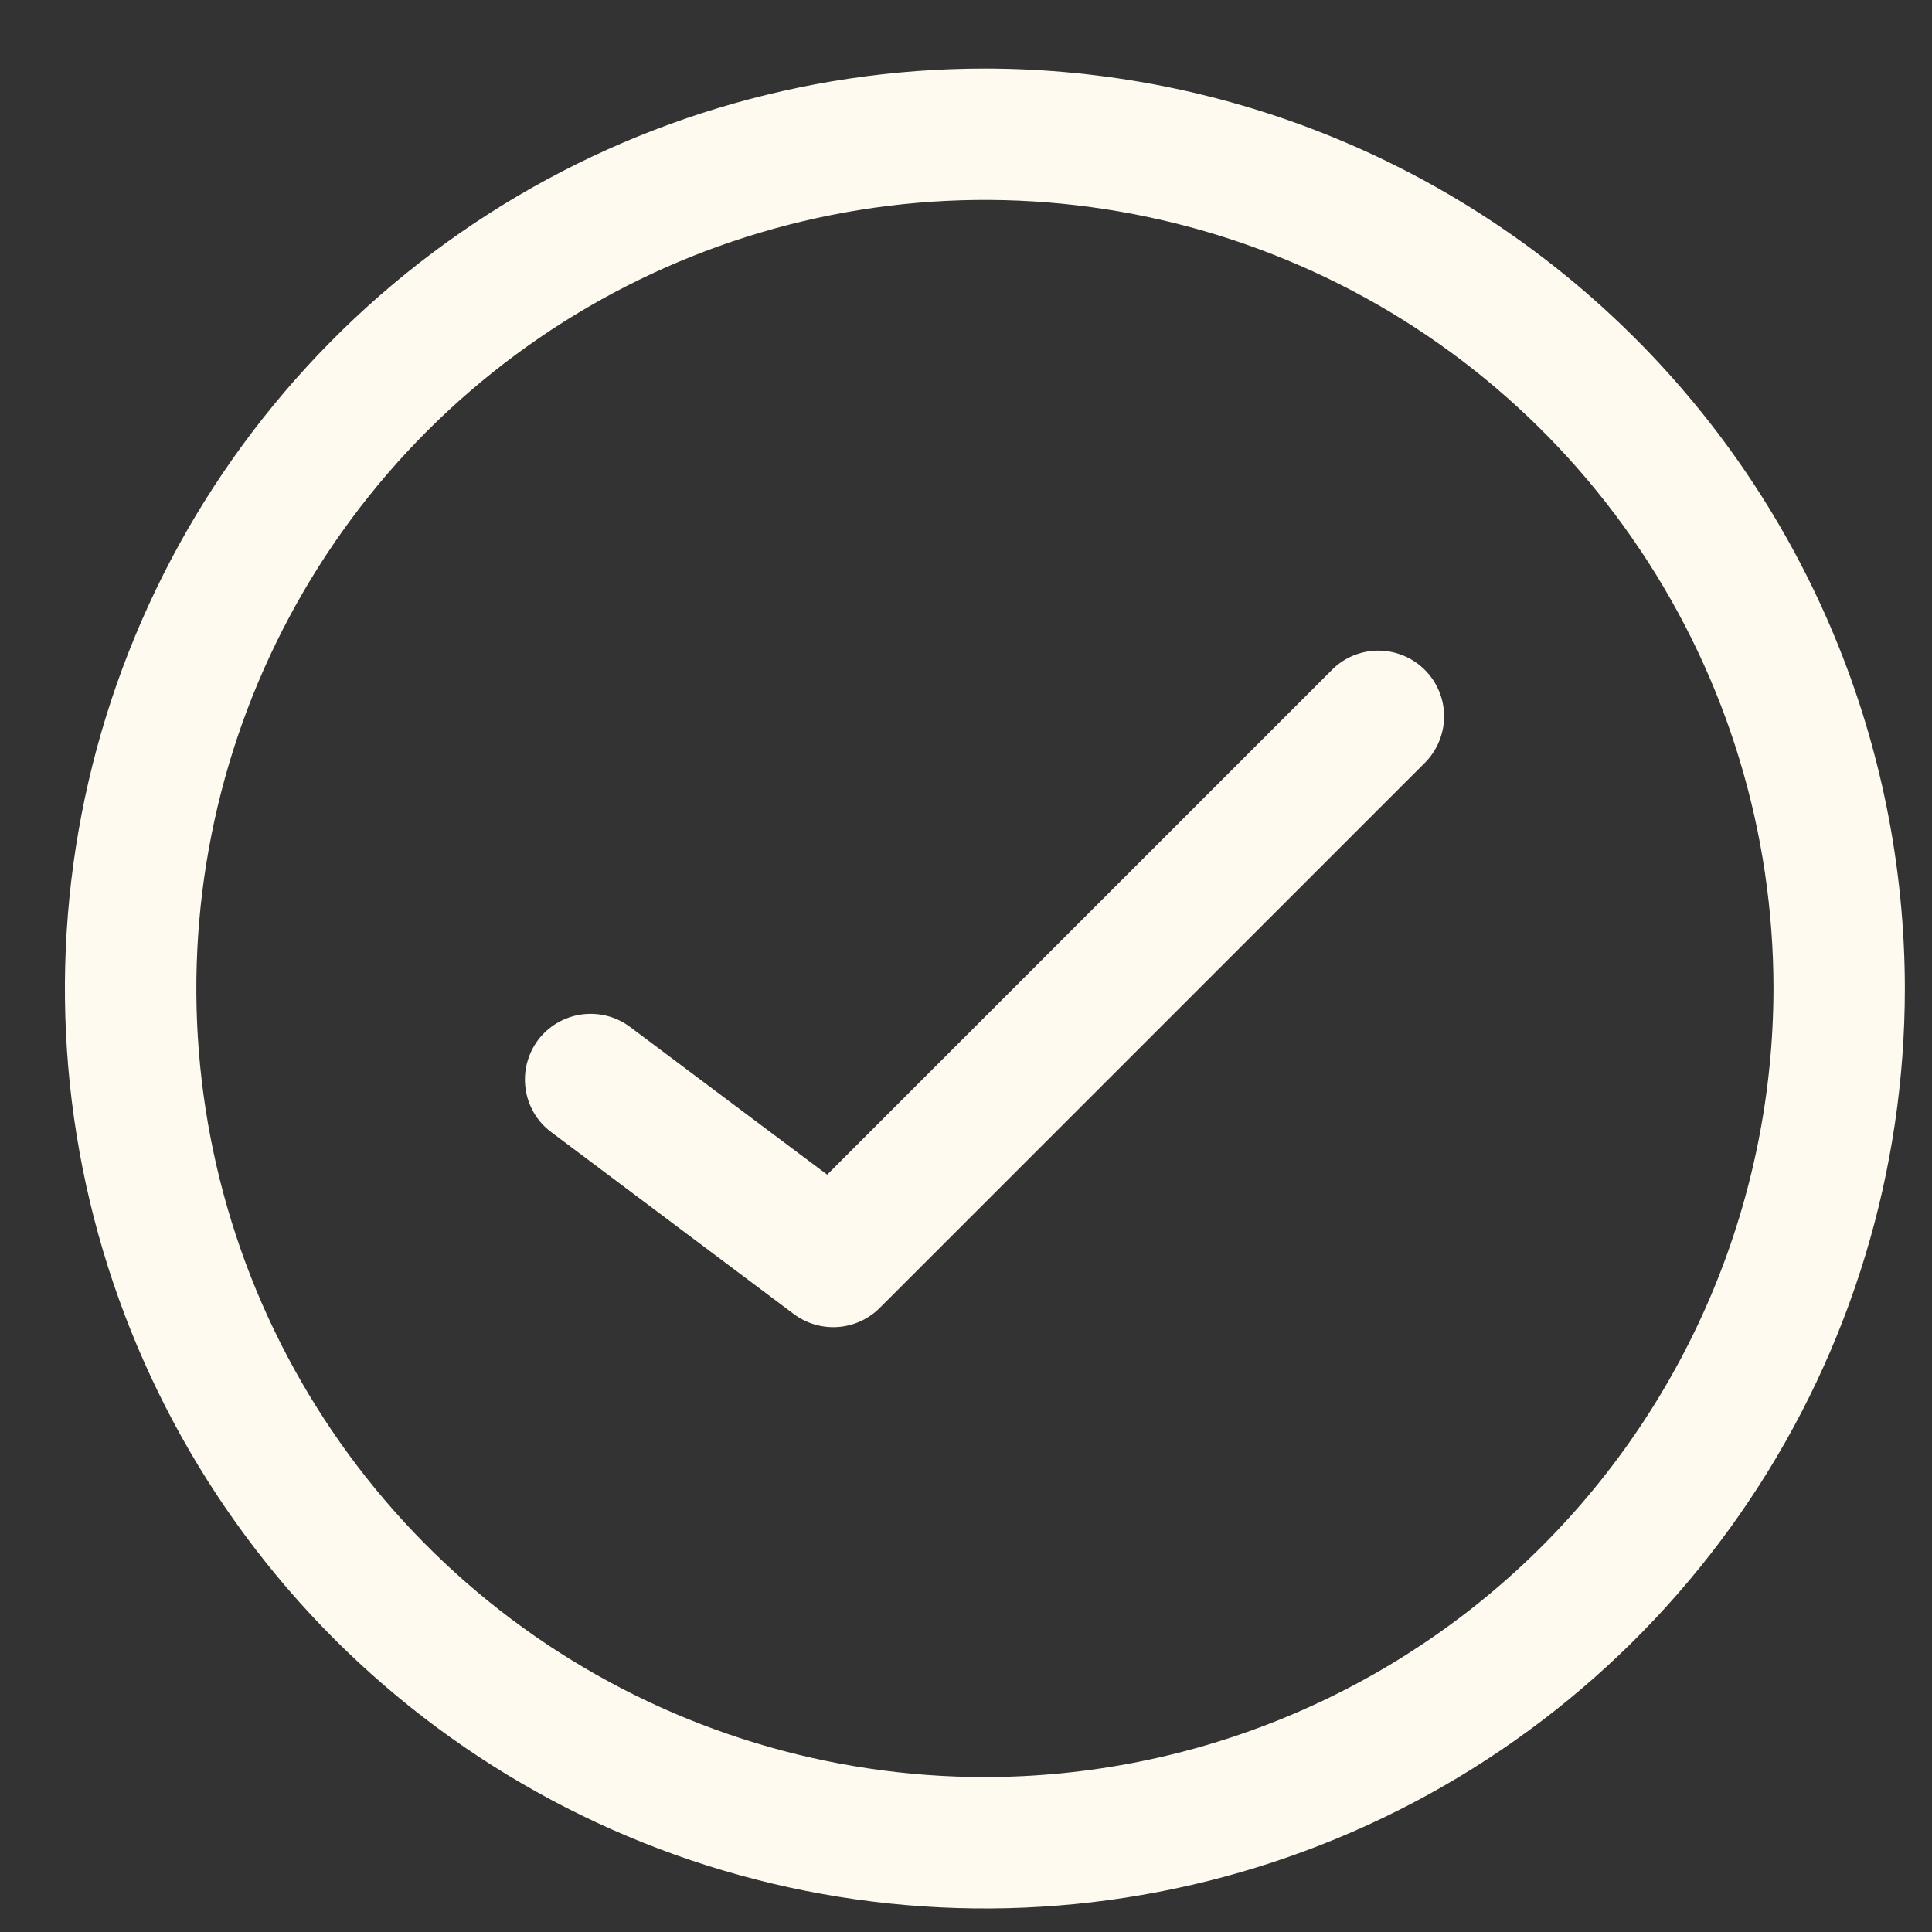 <svg width="21" height="21" viewBox="0 0 21 21" fill="none" xmlns="http://www.w3.org/2000/svg">
<rect x="0" y="0" width="21" height="21" fill="#333333" stroke="none"/>
<g id="Layer 3">
<path id="Vector" d="M10.705 0.745C8.728 0.745 6.794 1.331 5.15 2.43C3.505 3.529 2.223 5.091 1.467 6.918C0.71 8.745 0.512 10.756 0.897 12.695C1.283 14.635 2.236 16.417 3.634 17.816C5.033 19.214 6.815 20.167 8.754 20.552C10.694 20.938 12.705 20.74 14.532 19.983C16.359 19.227 17.921 17.945 19.02 16.3C20.119 14.656 20.705 12.722 20.705 10.745C20.703 8.093 19.648 5.551 17.773 3.677C15.899 1.802 13.357 0.747 10.705 0.745ZM10.705 19.316C9.01 19.316 7.353 18.813 5.943 17.872C4.534 16.93 3.435 15.591 2.786 14.025C2.138 12.459 1.968 10.735 2.299 9.072C2.629 7.41 3.446 5.882 4.644 4.684C5.843 3.485 7.37 2.669 9.033 2.338C10.696 2.007 12.419 2.177 13.986 2.826C15.552 3.474 16.89 4.573 17.832 5.983C18.774 7.392 19.277 9.049 19.277 10.745C19.274 13.017 18.37 15.196 16.764 16.803C15.157 18.41 12.978 19.314 10.705 19.316Z" fill="#FFFAF0"/>
<path id="Vector_2" d="M14.486 7.273L8.991 12.768L6.848 11.162C6.773 11.106 6.688 11.065 6.597 11.042C6.506 11.019 6.411 11.014 6.319 11.027C6.131 11.054 5.962 11.154 5.848 11.305C5.735 11.457 5.686 11.647 5.713 11.835C5.739 12.023 5.839 12.192 5.991 12.305L8.628 14.283C8.766 14.386 8.936 14.436 9.107 14.424C9.279 14.412 9.44 14.338 9.562 14.217L15.496 8.283C15.626 8.148 15.698 7.967 15.697 7.78C15.695 7.593 15.62 7.414 15.487 7.281C15.355 7.149 15.176 7.074 14.989 7.072C14.801 7.07 14.621 7.142 14.486 7.273Z" fill="#FFFAF0"/>
</g>
</svg>
